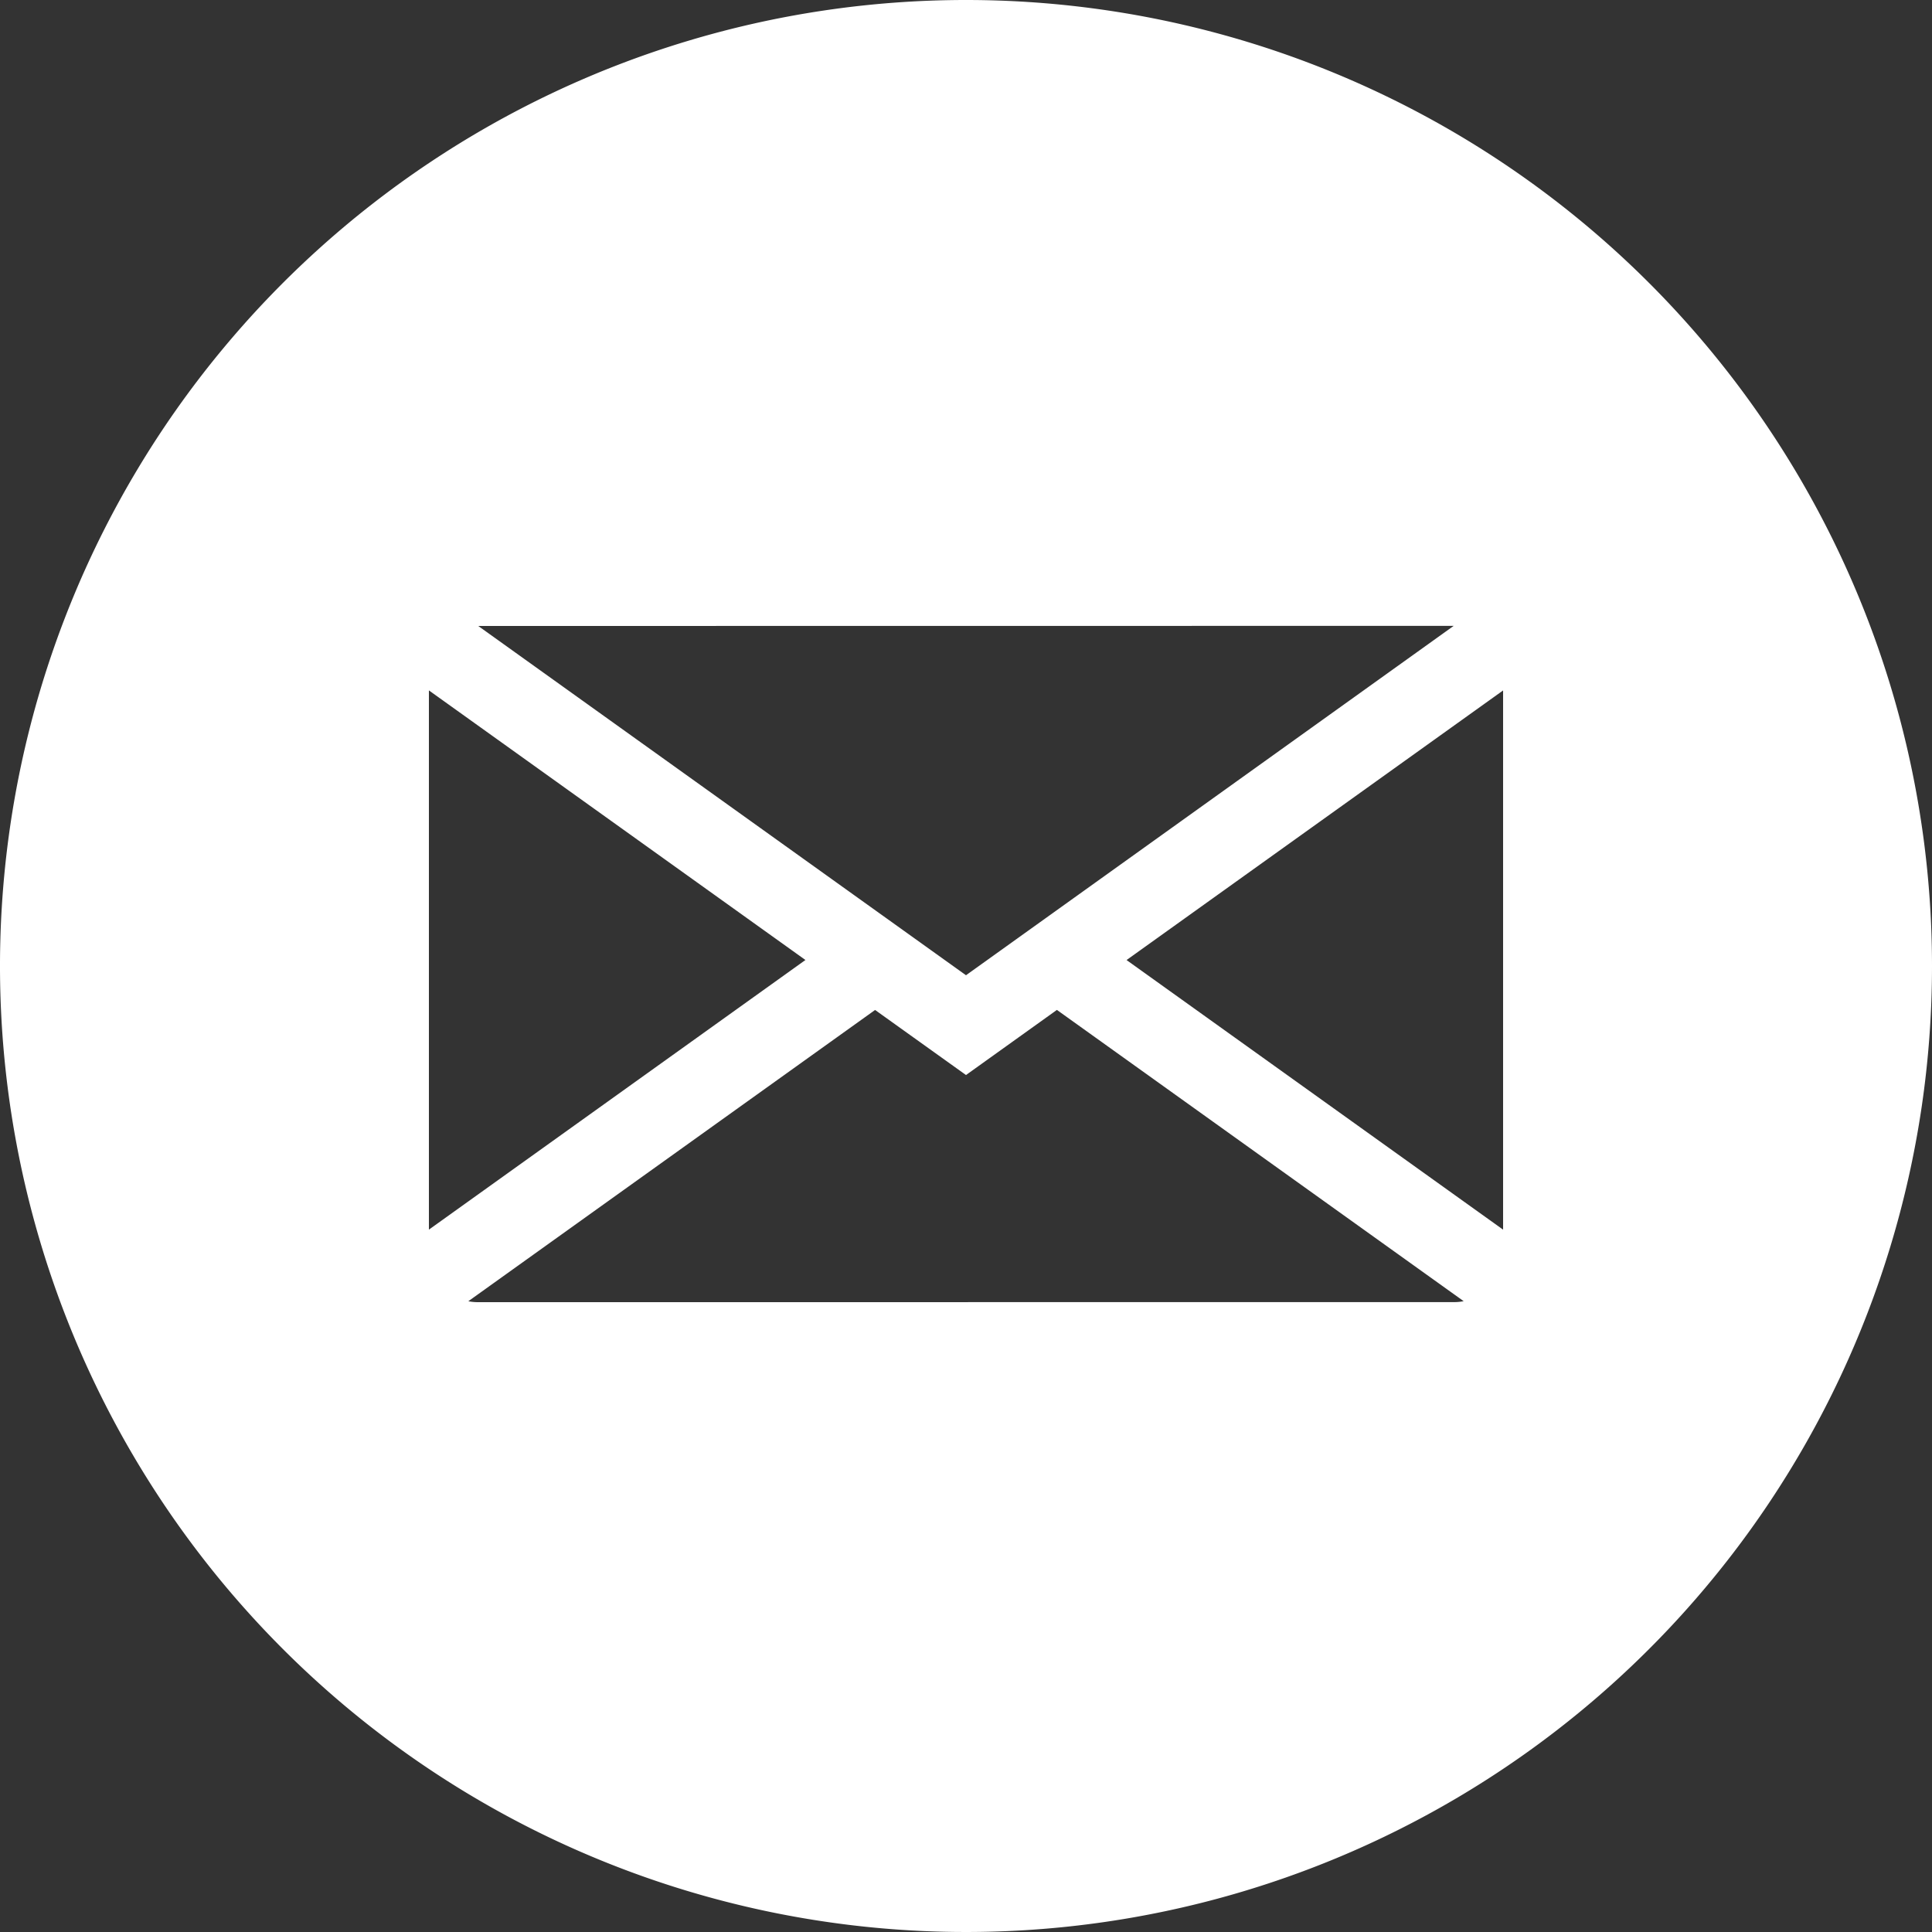 <svg id="Mail_Dark" data-name="Mail Dark" xmlns="http://www.w3.org/2000/svg" width="37" height="37" viewBox="0 0 37 37">
  <rect x="0" y="0" width="37" height="37" fill="#333333" stroke="none"/>
  <path id="Path_401" data-name="Path 401" d="M18.5,0A18.5,18.5,0,1,0,37,18.5,18.5,18.5,0,0,0,18.5,0m3.075,18.386,7.211-5.163V23.549Zm6.265-6.4L18.5,18.677,9.159,11.988ZM8.214,23.549V13.222l7.211,5.163Zm.938,1.389a.931.931,0,0,1-.183-.018l7.79-5.578L18.5,20.588l1.741-1.247,7.79,5.578a.931.931,0,0,1-.183.018Z" fill="#fff"/>
</svg>
